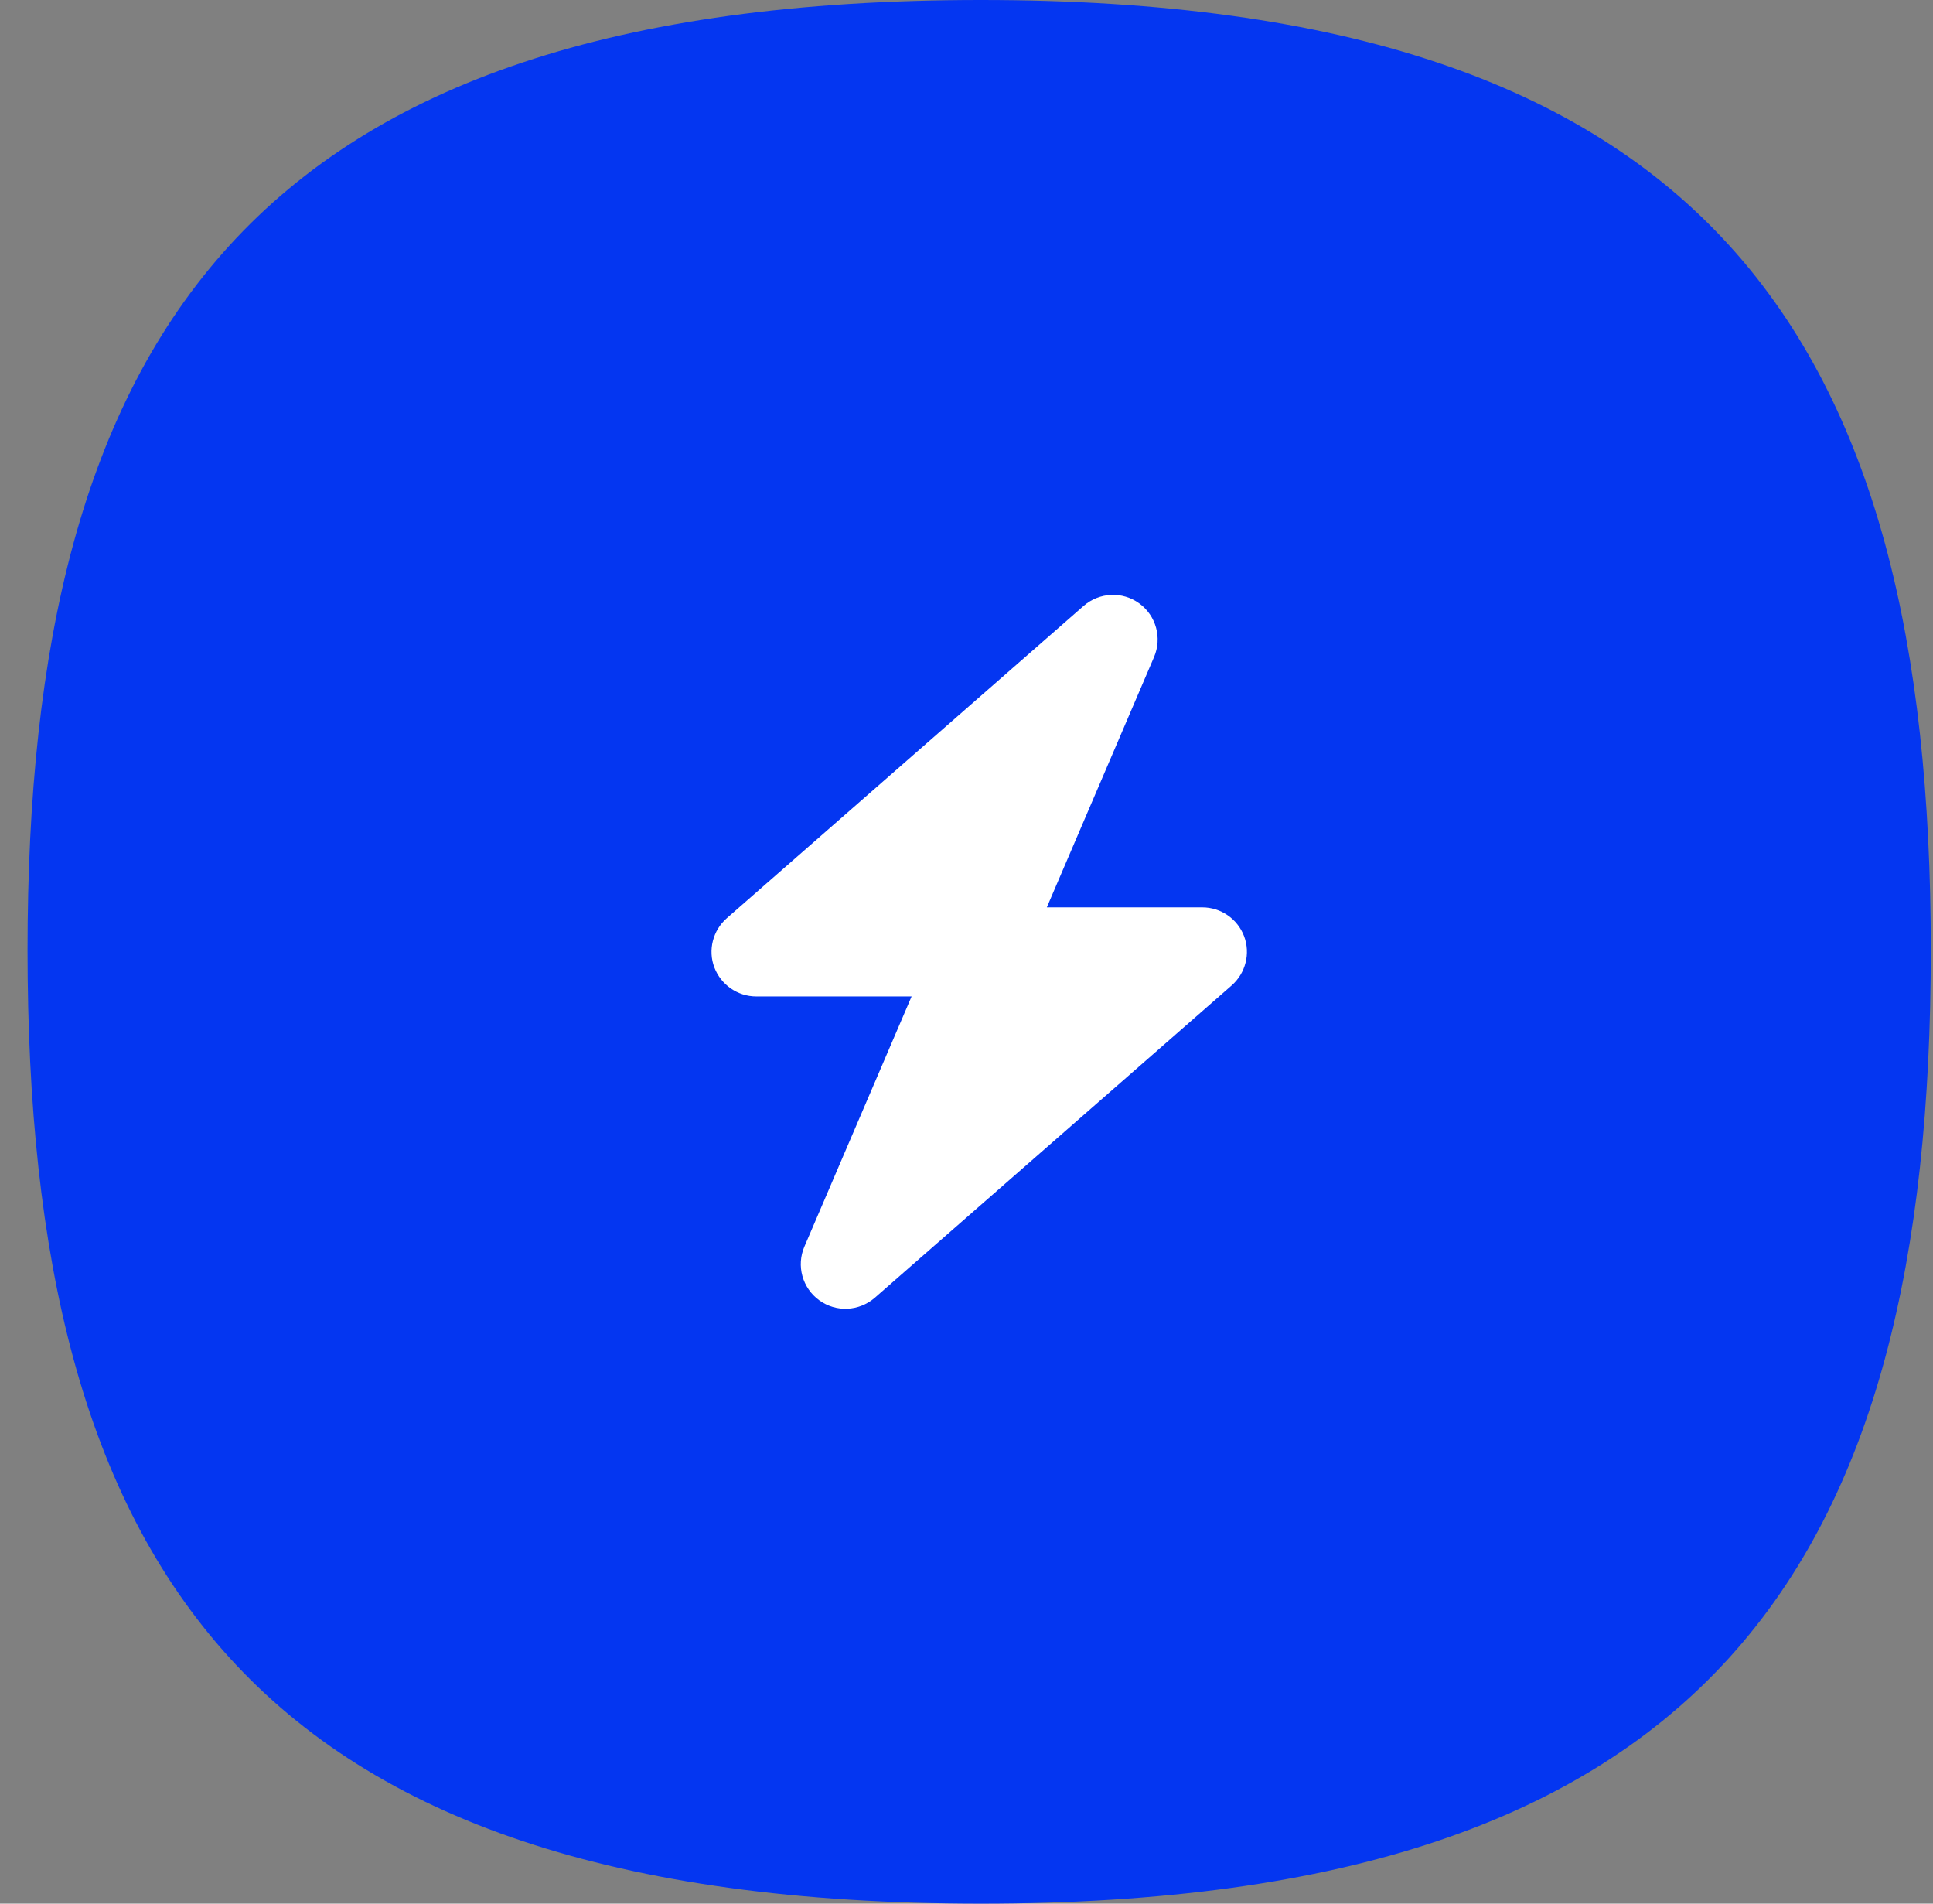 <svg width="65" height="64" viewBox="0 0 65 64" fill="none" xmlns="http://www.w3.org/2000/svg">
<rect x="0" y="0" width="65" height="64" fill="#808080" stroke="none"/>
<path d="M0.926 31.939C0.926 11.389 8.323 0 32.987 0C57.527 0 64.926 11.389 64.926 31.939C64.926 52.611 57.527 64 32.987 64C8.323 64 0.926 52.611 0.926 31.939Z" fill="#0436F1"/>
<g clip-path="url(#clip0_6350_2464)">
<path d="M38.806 22.091C39.082 21.448 38.876 20.698 38.309 20.286C37.742 19.873 36.968 19.911 36.439 20.37L24.439 30.87C23.97 31.283 23.801 31.944 24.021 32.525C24.242 33.106 24.804 33.5 25.428 33.5H30.654L27.05 41.909C26.773 42.551 26.979 43.301 27.547 43.714C28.114 44.127 28.887 44.089 29.417 43.63L41.417 33.13C41.886 32.717 42.054 32.056 41.834 31.475C41.614 30.894 41.056 30.505 40.428 30.505H35.201L38.806 22.091Z" fill="white"/>
</g>
<defs>
<clipPath id="clip0_6350_2464">
<rect width="21" height="24" fill="white" transform="translate(22.426 20)"/>
</clipPath>
</defs>
</svg>
